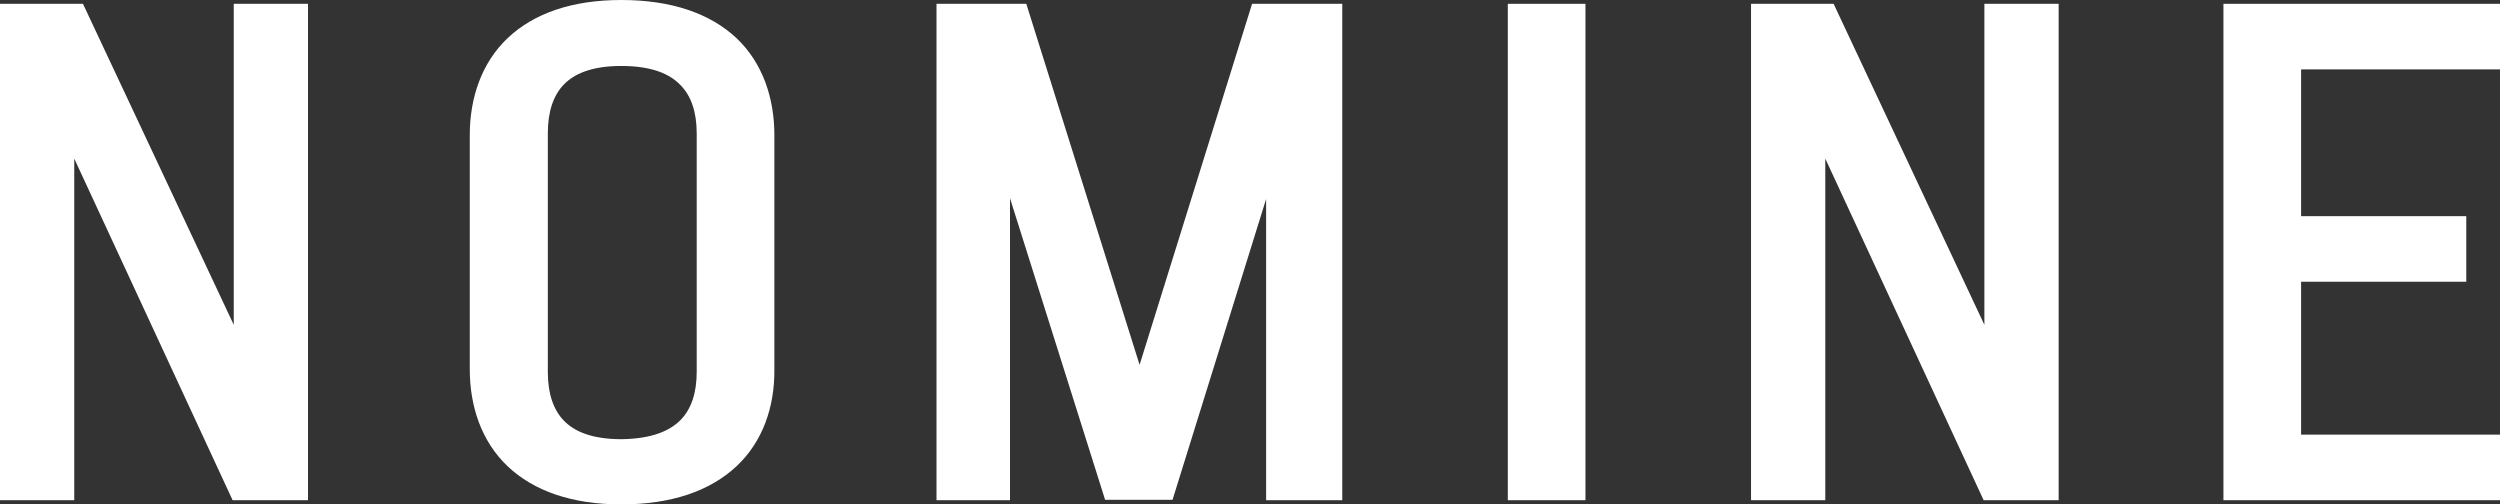 <svg width="114" height="23" viewBox="0 0 114 23" fill="none" xmlns="http://www.w3.org/2000/svg">
<rect x="0" y="0" width="114" height="23" fill="#333333" stroke="none"/>
<path d="M0.863 21.939V1.043H3.23L11.522 18.689V1.043H13.181V21.939H11.159L2.522 3.32V21.939H0.863Z" fill="white"/>
<path d="M0.864 21.939H1.728V1.912H2.678L10.745 19.071L12.386 18.689V1.912H13.181V1.043H12.317V21.07H11.713L3.3 2.955L1.658 3.32V21.07H0.864V21.939H1.728H0.864V22.809H2.522H3.386V7.232L10.607 22.809H14.045V0.174H10.659V14.812L3.783 0.174H0V22.809H0.864V21.939Z" fill="white"/>
<path d="M28.331 0.869C32.599 0.869 34.447 3.112 34.447 6.154V16.846C34.447 19.888 32.599 22.131 28.331 22.131C24.064 22.131 22.285 19.888 22.285 16.846V6.154C22.285 3.112 24.134 0.869 28.331 0.869ZM28.331 20.879C31.407 20.879 32.633 19.21 32.633 16.933V6.067C32.633 3.79 31.407 2.121 28.331 2.121C25.256 2.121 24.116 3.79 24.116 6.067V16.933C24.116 19.193 25.308 20.879 28.331 20.879Z" fill="white"/>
<path d="M28.332 0.869V1.738C30.319 1.738 31.614 2.26 32.392 3.008C33.186 3.755 33.566 4.798 33.584 6.154V16.846C33.584 18.202 33.186 19.245 32.392 19.992C31.597 20.74 30.319 21.262 28.332 21.262C26.38 21.262 25.119 20.74 24.341 19.992C23.564 19.245 23.167 18.184 23.167 16.846V6.154C23.167 4.798 23.564 3.755 24.341 3.008C25.119 2.26 26.397 1.756 28.332 1.738V0C26.086 0 24.341 0.608 23.149 1.738C21.957 2.868 21.422 4.468 21.422 6.154V16.846C21.422 18.532 21.957 20.131 23.149 21.262C24.341 22.392 26.086 23 28.332 23C30.612 23 32.374 22.392 33.584 21.262C34.793 20.131 35.328 18.532 35.311 16.846V6.154C35.311 4.468 34.776 2.868 33.584 1.738C32.374 0.608 30.612 0 28.332 0V0.869ZM28.332 20.879V21.748C30.025 21.748 31.355 21.279 32.254 20.375C33.152 19.471 33.497 18.219 33.497 16.95V6.067C33.497 4.781 33.152 3.546 32.254 2.642C31.355 1.738 30.025 1.269 28.332 1.269C26.674 1.269 25.343 1.738 24.462 2.66C23.581 3.564 23.236 4.816 23.253 6.085V16.95C23.253 18.219 23.599 19.471 24.462 20.375C25.343 21.296 26.674 21.766 28.332 21.766V20.027C26.967 20.027 26.173 19.662 25.706 19.175C25.24 18.689 24.981 17.958 24.981 16.968V6.067C24.981 5.076 25.24 4.346 25.706 3.859C26.173 3.373 26.967 3.008 28.332 3.008C29.731 3.008 30.543 3.373 31.027 3.877C31.511 4.364 31.77 5.094 31.77 6.085V16.95C31.77 17.941 31.511 18.671 31.027 19.158C30.543 19.645 29.731 20.01 28.332 20.027V20.896V20.879Z" fill="white"/>
<path d="M51.031 21.922L45.192 3.442V21.939H43.568V1.043H46.177L51.964 19.523L57.734 1.043H60.343V21.939H58.598V3.373L52.845 21.922H51.031Z" fill="white"/>
<path d="M51.032 21.922L51.844 21.661L46.005 3.181L44.329 3.442V21.07H43.569V21.939H44.433V1.912H45.538L51.982 22.426L58.374 1.912H59.479V21.07H59.462V3.373L57.769 3.112L52.206 21.053H51.032V21.922L51.844 21.661L51.032 21.922V22.791H52.846H53.468L57.735 9.075V22.809H61.207V0.174H57.095L51.965 16.637L46.799 0.174H42.705V22.809H46.056V9.04L50.393 22.791H51.032V21.922Z" fill="white"/>
<path d="M71.434 1.043H69.62V21.939H71.434V1.043Z" fill="white"/>
<path d="M71.433 21.939V21.07H70.483V1.912H70.57V21.939H71.433V21.07V21.939H72.297V0.174H68.756V22.809H72.297V21.939H71.433Z" fill="white"/>
<path d="M80.71 21.939V1.043H83.077L91.352 18.689V1.043H93.01V21.939H91.006L82.368 3.32V21.939H80.71Z" fill="white"/>
<path d="M80.71 21.939H81.574V1.912H82.524L90.575 19.071L92.216 18.689V1.912H93.01V1.043H92.147V21.07H91.559L83.146 2.955L81.505 3.32V21.07H80.71V21.939H81.574H80.71V22.809H82.369H83.233V7.232L90.454 22.809H93.874V0.174H90.488V14.812L83.613 0.174H79.847V22.809H80.71V21.939Z" fill="white"/>
<path d="M111.599 11.978H104.067V20.688H113.136V21.939H102.253V1.043H113.136V2.295H104.067V10.726H111.599V11.978Z" fill="white"/>
<path d="M111.598 11.978V11.109H103.203V21.557H112.272V21.939H113.136V21.07H103.116V1.912H112.272V2.295H113.136V1.426H103.203V11.596H110.735V11.978H111.598V11.109V11.978H112.462V10.726V9.857H104.93V3.164H114V1.043V0.174H101.389V22.809H114V20.688V19.819H104.93V12.847H112.462V11.978H111.598Z" fill="white"/>
</svg>
